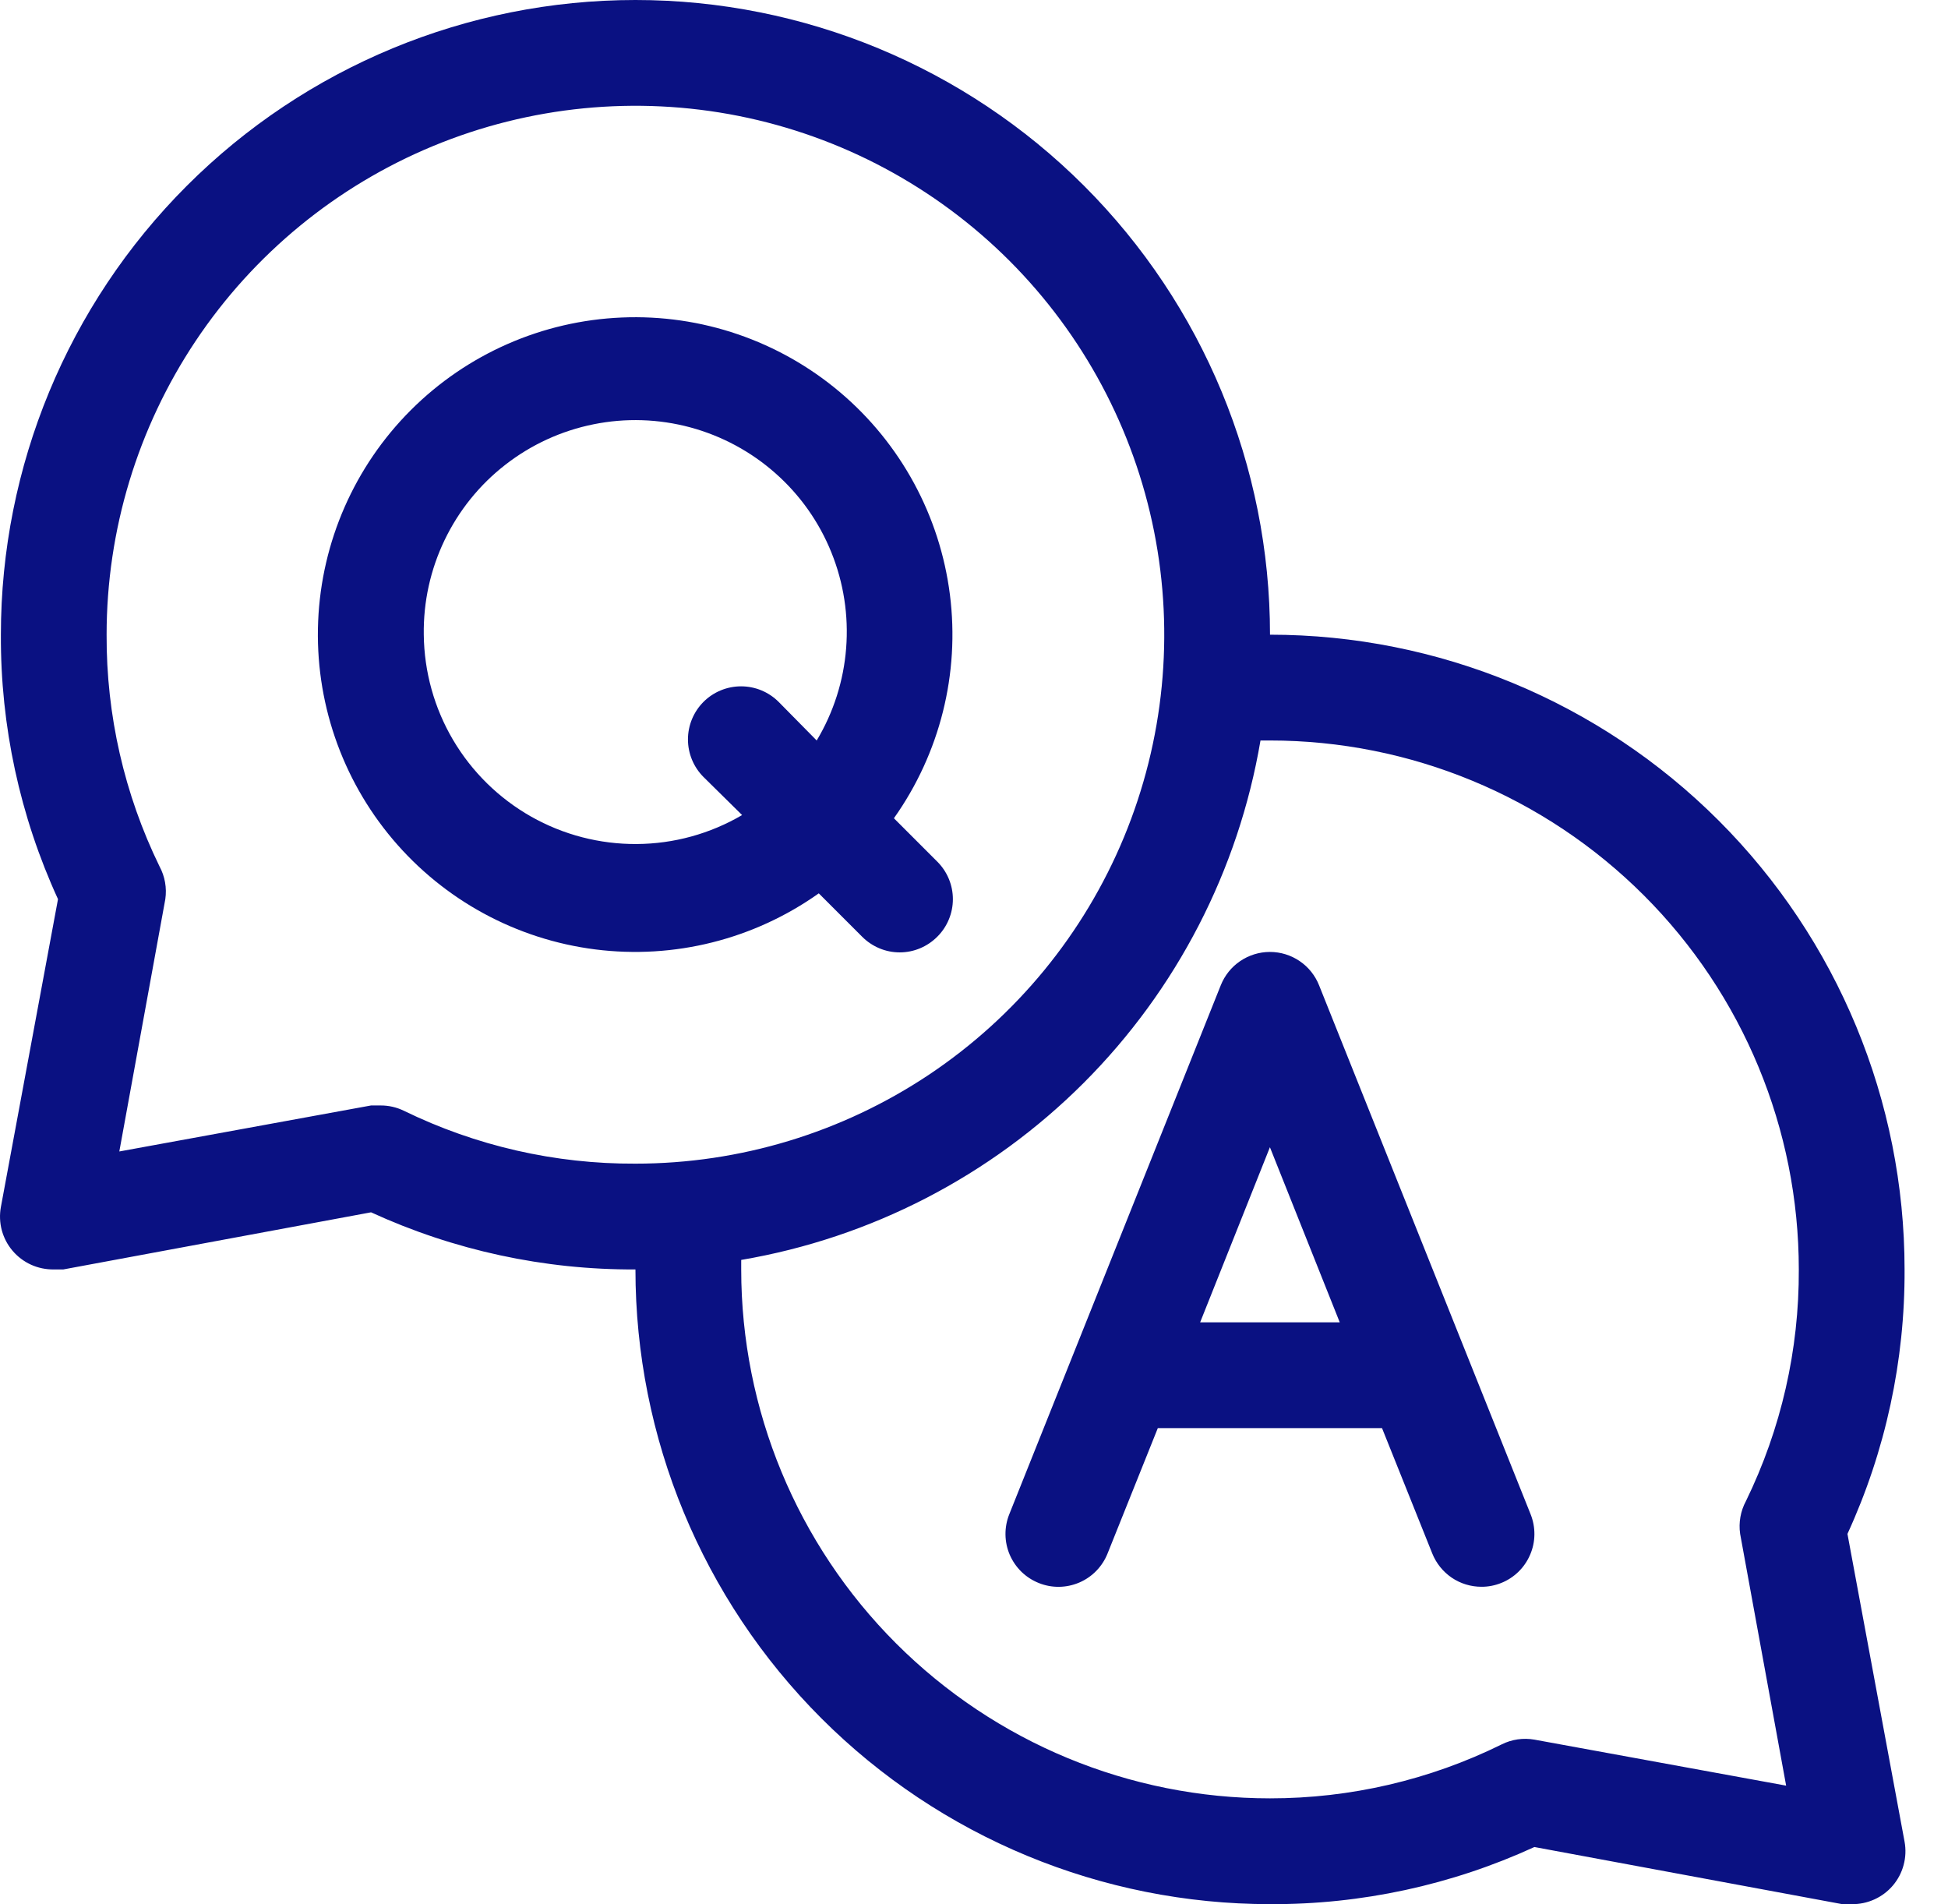 <?xml version="1.0" encoding="UTF-8"?> <svg xmlns="http://www.w3.org/2000/svg" width="44" height="43" viewBox="0 0 44 43" fill="none"><path d="M41.729 34.639C42.589 32.766 43.029 30.727 43.019 28.667C43.019 24.865 41.509 21.219 38.821 18.531C36.133 15.843 32.487 14.333 28.686 14.333C28.686 10.532 27.176 6.886 24.488 4.198C21.8 1.51 18.154 0 14.353 0C10.551 0 6.906 1.51 4.218 4.198C1.53 6.886 0.02 10.532 0.02 14.333C0.01 16.394 0.45 18.432 1.31 20.305L0.02 27.257C-0.012 27.431 -0.005 27.61 0.04 27.78C0.086 27.951 0.169 28.11 0.283 28.244C0.397 28.379 0.54 28.487 0.701 28.56C0.862 28.633 1.037 28.669 1.214 28.667H1.429L8.381 27.377C10.254 28.236 12.292 28.677 14.353 28.667C14.353 32.468 15.863 36.114 18.551 38.802C21.239 41.49 24.885 43 28.686 43C30.747 43.01 32.785 42.569 34.658 41.71L41.61 43H41.825C42.002 43.003 42.177 42.966 42.338 42.893C42.499 42.82 42.641 42.713 42.756 42.578C42.87 42.443 42.953 42.285 42.998 42.114C43.044 41.943 43.051 41.764 43.019 41.59L41.729 34.639ZM9.121 25.083C8.957 25.004 8.778 24.963 8.596 24.964H8.381L2.695 26.003L3.734 20.305C3.771 20.051 3.725 19.791 3.603 19.565C2.808 17.936 2.4 16.146 2.408 14.333C2.408 11.971 3.109 9.662 4.421 7.697C5.734 5.733 7.599 4.202 9.782 3.298C11.964 2.394 14.366 2.158 16.683 2.618C19 3.079 21.128 4.217 22.799 5.887C24.469 7.558 25.607 9.686 26.068 12.003C26.529 14.32 26.292 16.722 25.388 18.904C24.484 21.087 22.953 22.952 20.989 24.265C19.024 25.577 16.715 26.278 14.353 26.278C12.54 26.287 10.75 25.878 9.121 25.083ZM39.305 34.639L40.344 40.324L34.658 39.285C34.406 39.241 34.147 39.278 33.918 39.393C32.291 40.196 30.5 40.612 28.686 40.611C25.518 40.611 22.48 39.352 20.24 37.112C18 34.873 16.742 31.834 16.742 28.667V28.452C19.672 27.954 22.374 26.557 24.476 24.456C26.577 22.355 27.973 19.652 28.471 16.722H28.686C31.854 16.722 34.892 17.981 37.132 20.221C39.372 22.461 40.63 25.499 40.63 28.667C40.639 30.479 40.231 32.269 39.436 33.898C39.314 34.124 39.268 34.384 39.305 34.639Z" fill="#0A1182"></path><path d="M18.494 20.174L19.474 21.154C19.585 21.265 19.717 21.354 19.863 21.415C20.008 21.476 20.164 21.507 20.322 21.507C20.48 21.507 20.636 21.476 20.781 21.415C20.927 21.354 21.059 21.265 21.17 21.154C21.282 21.043 21.371 20.91 21.431 20.765C21.492 20.619 21.523 20.463 21.523 20.305C21.523 20.148 21.492 19.992 21.431 19.846C21.371 19.701 21.282 19.569 21.17 19.457L20.191 18.478C21.23 17.013 21.682 15.211 21.456 13.429C21.23 11.646 20.343 10.014 18.971 8.855C17.598 7.696 15.84 7.094 14.045 7.17C12.25 7.245 10.549 7.992 9.279 9.262C8.008 10.533 7.262 12.234 7.186 14.029C7.111 15.824 7.712 17.582 8.871 18.954C10.03 20.327 11.663 21.214 13.445 21.44C15.227 21.666 17.029 21.214 18.494 20.174ZM9.572 14.333C9.561 13.594 9.722 12.863 10.042 12.197C10.362 11.53 10.832 10.947 11.416 10.494C11.999 10.04 12.68 9.728 13.404 9.582C14.129 9.435 14.877 9.459 15.591 9.651C16.305 9.844 16.964 10.199 17.517 10.689C18.071 11.179 18.503 11.79 18.779 12.476C19.056 13.161 19.17 13.901 19.112 14.638C19.055 15.375 18.827 16.088 18.447 16.722L17.587 15.85C17.362 15.625 17.057 15.499 16.739 15.499C16.421 15.499 16.115 15.625 15.89 15.85C15.666 16.075 15.539 16.38 15.539 16.698C15.539 17.016 15.666 17.322 15.89 17.546L16.762 18.406C16.04 18.829 15.22 19.055 14.383 19.06C13.546 19.066 12.723 18.852 11.995 18.44C11.267 18.027 10.66 17.431 10.234 16.71C9.809 15.99 9.581 15.17 9.572 14.333Z" fill="#0A1182"></path><path d="M29.795 22.252C29.707 22.03 29.554 21.838 29.356 21.704C29.158 21.569 28.924 21.497 28.684 21.497C28.445 21.497 28.211 21.569 28.012 21.704C27.814 21.838 27.661 22.03 27.573 22.252L22.796 34.197C22.738 34.343 22.709 34.498 22.711 34.656C22.713 34.812 22.746 34.968 22.808 35.112C22.871 35.256 22.96 35.386 23.073 35.496C23.186 35.605 23.319 35.691 23.465 35.749C23.759 35.867 24.088 35.862 24.379 35.737C24.524 35.675 24.654 35.585 24.764 35.472C24.873 35.359 24.959 35.227 25.017 35.081L26.152 32.25H31.216L32.351 35.081C32.44 35.303 32.593 35.493 32.791 35.628C32.989 35.762 33.223 35.833 33.462 35.833C33.613 35.834 33.763 35.805 33.904 35.749C34.05 35.692 34.183 35.605 34.296 35.496C34.408 35.387 34.498 35.256 34.56 35.112C34.623 34.968 34.656 34.813 34.658 34.656C34.66 34.498 34.631 34.343 34.573 34.197L29.795 22.252ZM27.108 29.861L28.684 25.907L30.261 29.861H27.108Z" fill="#0A1182"></path></svg> 